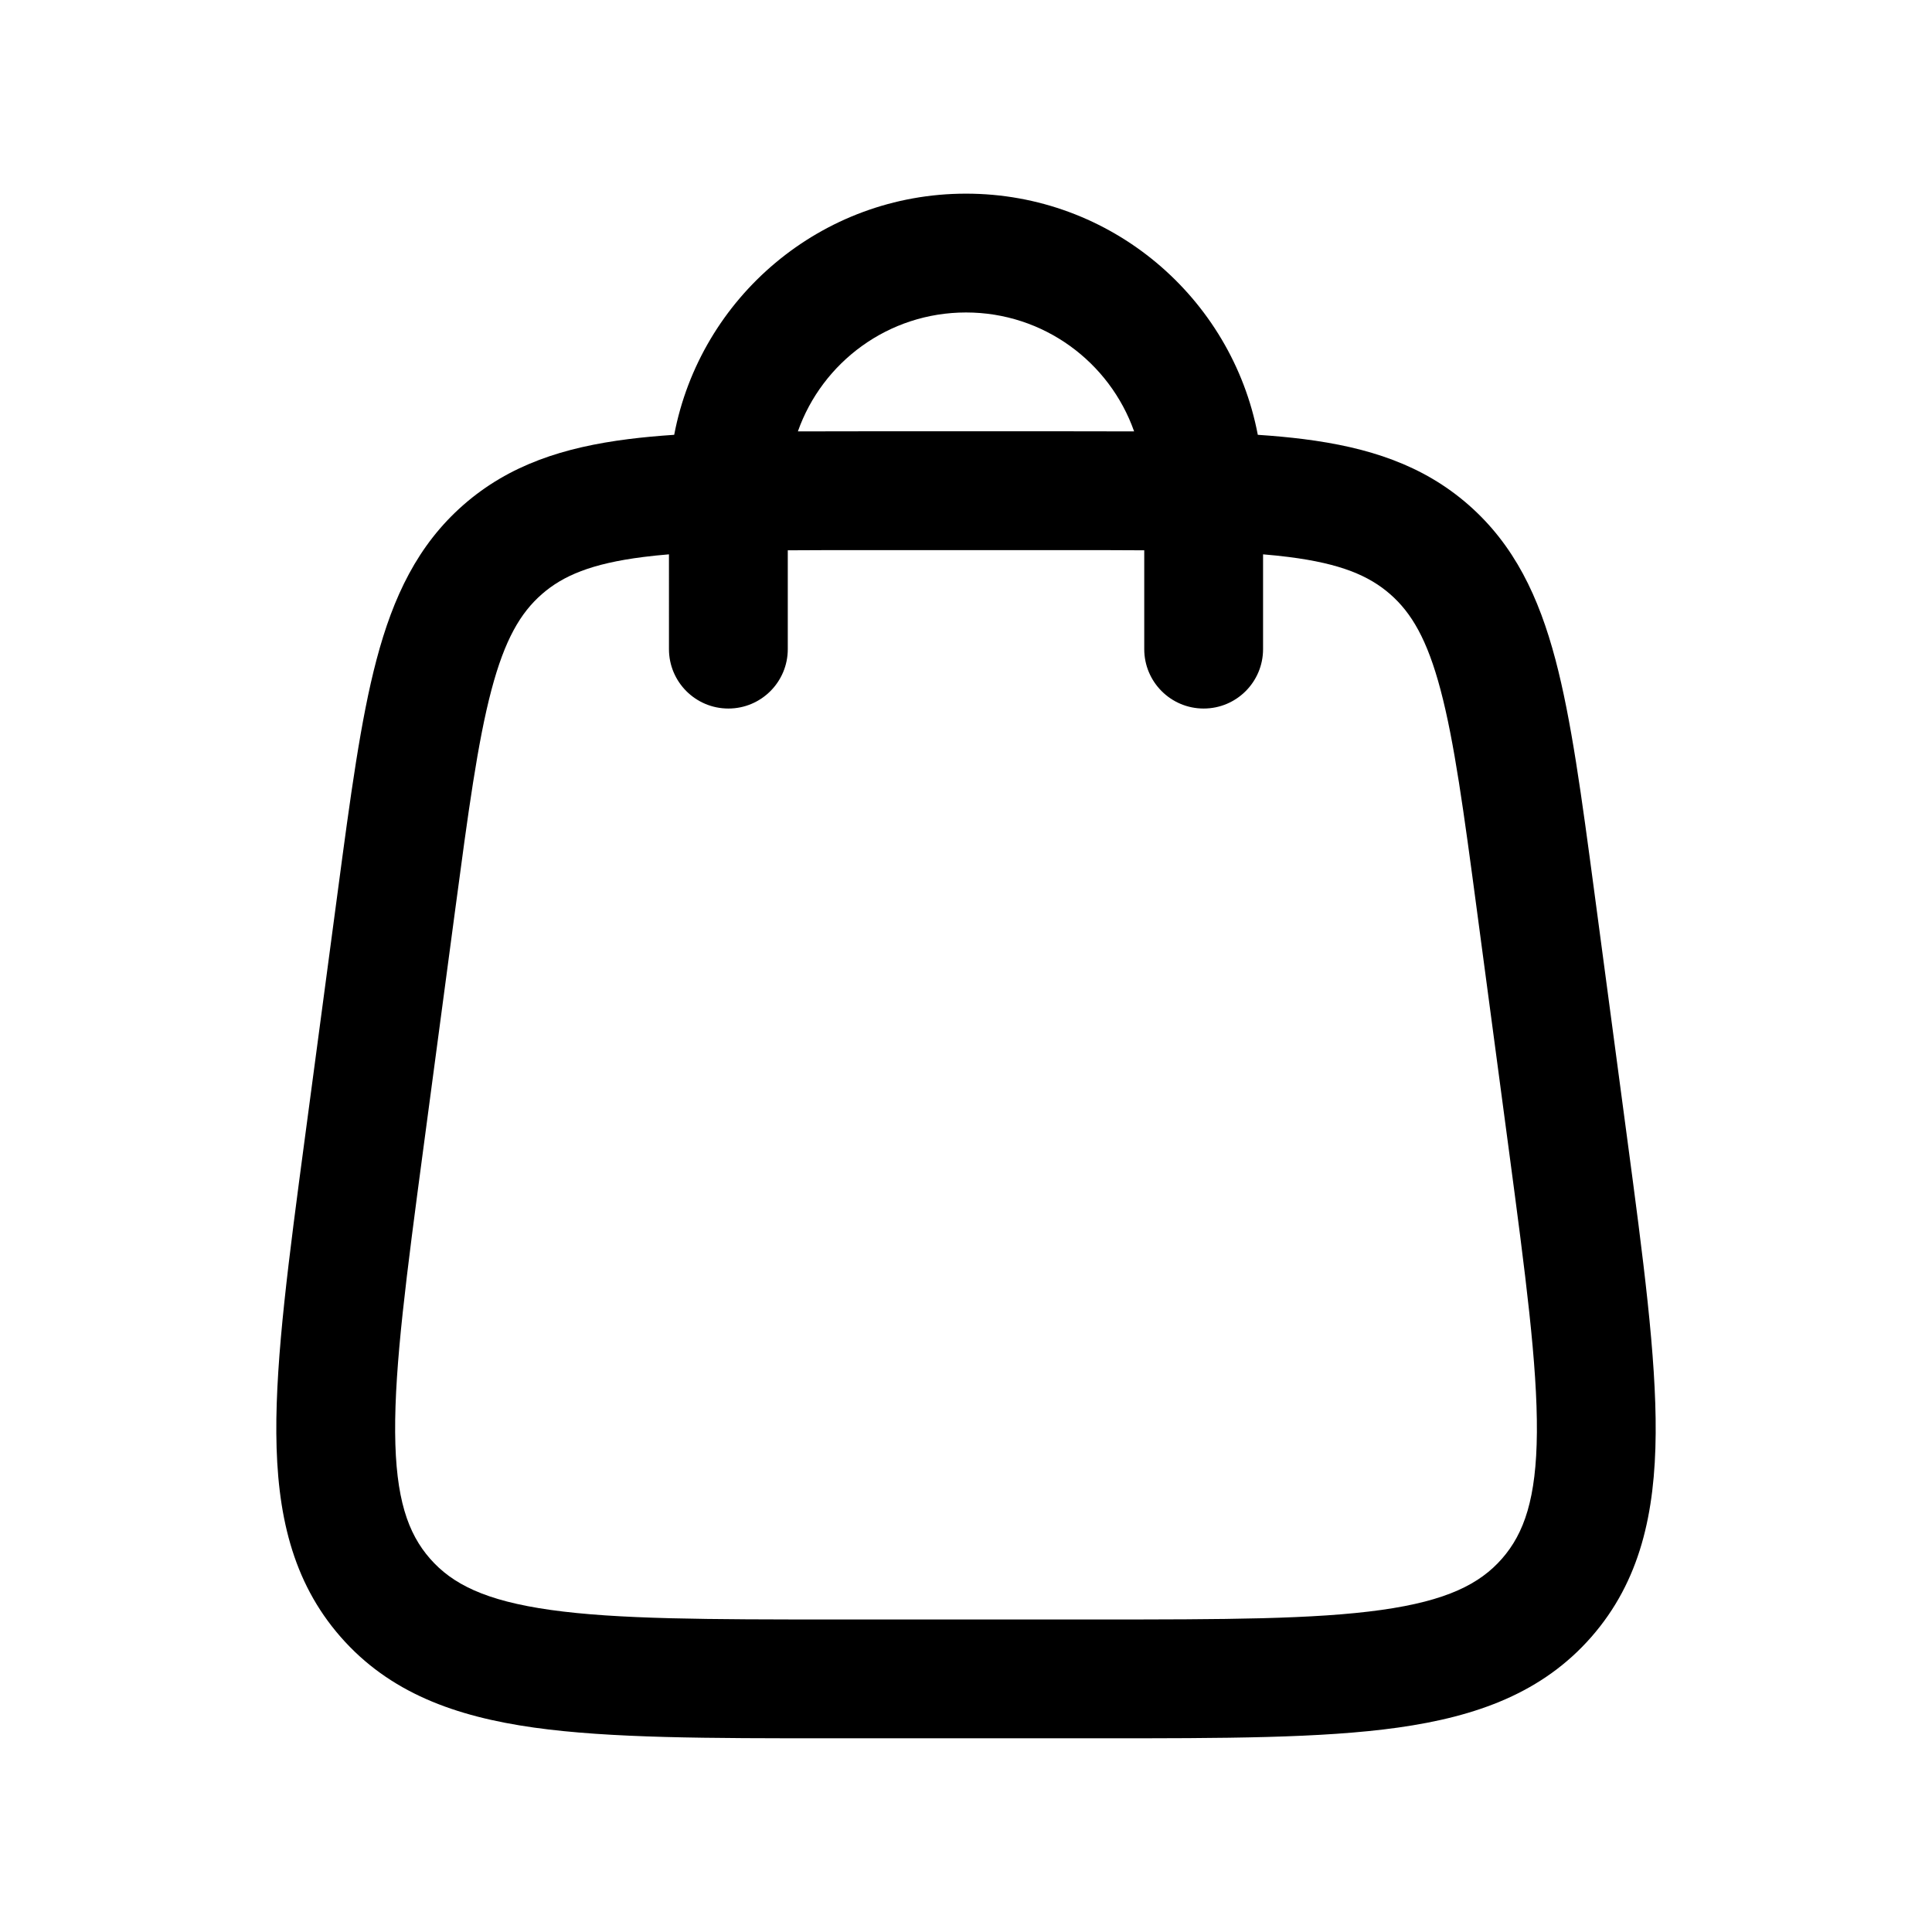 <?xml version="1.0" encoding="UTF-8"?>
<!-- Uploaded to: SVG Repo, www.svgrepo.com, Generator: SVG Repo Mixer Tools -->
<svg fill="#000000" width="800px" height="800px" version="1.1" viewBox="144 144 512 512" xmlns="http://www.w3.org/2000/svg">
 <path d="m477.33 259.23c4.289 0.285 8.34 0.656 12.16 1.141 17.023 2.16 31.512 6.769 43.676 17.418 12.164 10.652 18.648 24.406 23.039 40.992 4.219 15.938 6.93 36.289 10.285 61.434l8.699 65.254c4.289 32.164 7.731 57.969 7.582 78.367-0.152 21.102-4.102 39.188-17.039 53.965-12.941 14.781-30.348 21.086-51.242 24.027-20.199 2.84-46.23 2.84-78.68 2.84h-71.617c-32.449 0-58.484 0-78.68-2.84-20.898-2.941-38.305-9.246-51.242-24.027-12.941-14.777-16.891-32.863-17.043-53.965-0.148-20.398 3.293-46.203 7.582-78.367l8.703-65.254c3.352-25.145 6.062-45.496 10.281-61.434 4.391-16.586 10.875-30.34 23.039-40.992 12.164-10.648 26.652-15.258 43.676-17.418 3.824-0.484 7.875-0.855 12.16-1.141 6.93-36.395 38.918-63.91 77.332-63.91 38.41 0 70.398 27.516 77.328 63.91zm-156.05 31.676c-2.379 0.195-4.644 0.43-6.805 0.703-13.699 1.738-21.254 4.93-26.898 9.871-5.648 4.945-9.805 12.008-13.34 25.359-3.648 13.777-6.125 32.141-9.652 58.59l-8.398 62.977c-4.488 33.672-7.598 57.277-7.469 75.203 0.125 17.477 3.367 26.738 9.246 33.449 5.875 6.715 14.629 11.152 31.934 13.586 17.75 2.496 41.559 2.535 75.531 2.535h69.145c33.973 0 57.781-0.039 75.531-2.535 17.305-2.434 26.059-6.871 31.938-13.586 5.875-6.711 9.117-15.973 9.246-33.449 0.129-17.926-2.984-41.531-7.473-75.203l-8.398-62.977c-3.523-26.449-6.004-44.812-9.652-58.59-3.531-13.352-7.691-20.414-13.34-25.359-5.644-4.941-13.199-8.133-26.898-9.871-2.16-0.273-4.426-0.508-6.805-0.703v25.121c0 8.695-7.051 15.742-15.742 15.742-8.695 0-15.746-7.047-15.746-15.742v-26.191c-6.406-0.047-13.395-0.051-21.059-0.051h-52.348c-7.664 0-14.652 0.004-21.059 0.051v26.191c0 8.695-7.047 15.742-15.742 15.742-8.695 0-15.746-7.047-15.746-15.742zm34.168-32.582c5.504-0.027 11.273-0.027 17.316-0.027h54.473c6.047 0 11.812 0 17.316 0.027-6.477-18.359-23.977-31.516-44.551-31.516-20.578 0-38.078 13.156-44.555 31.516z" fill-rule="evenodd"/>
</svg>